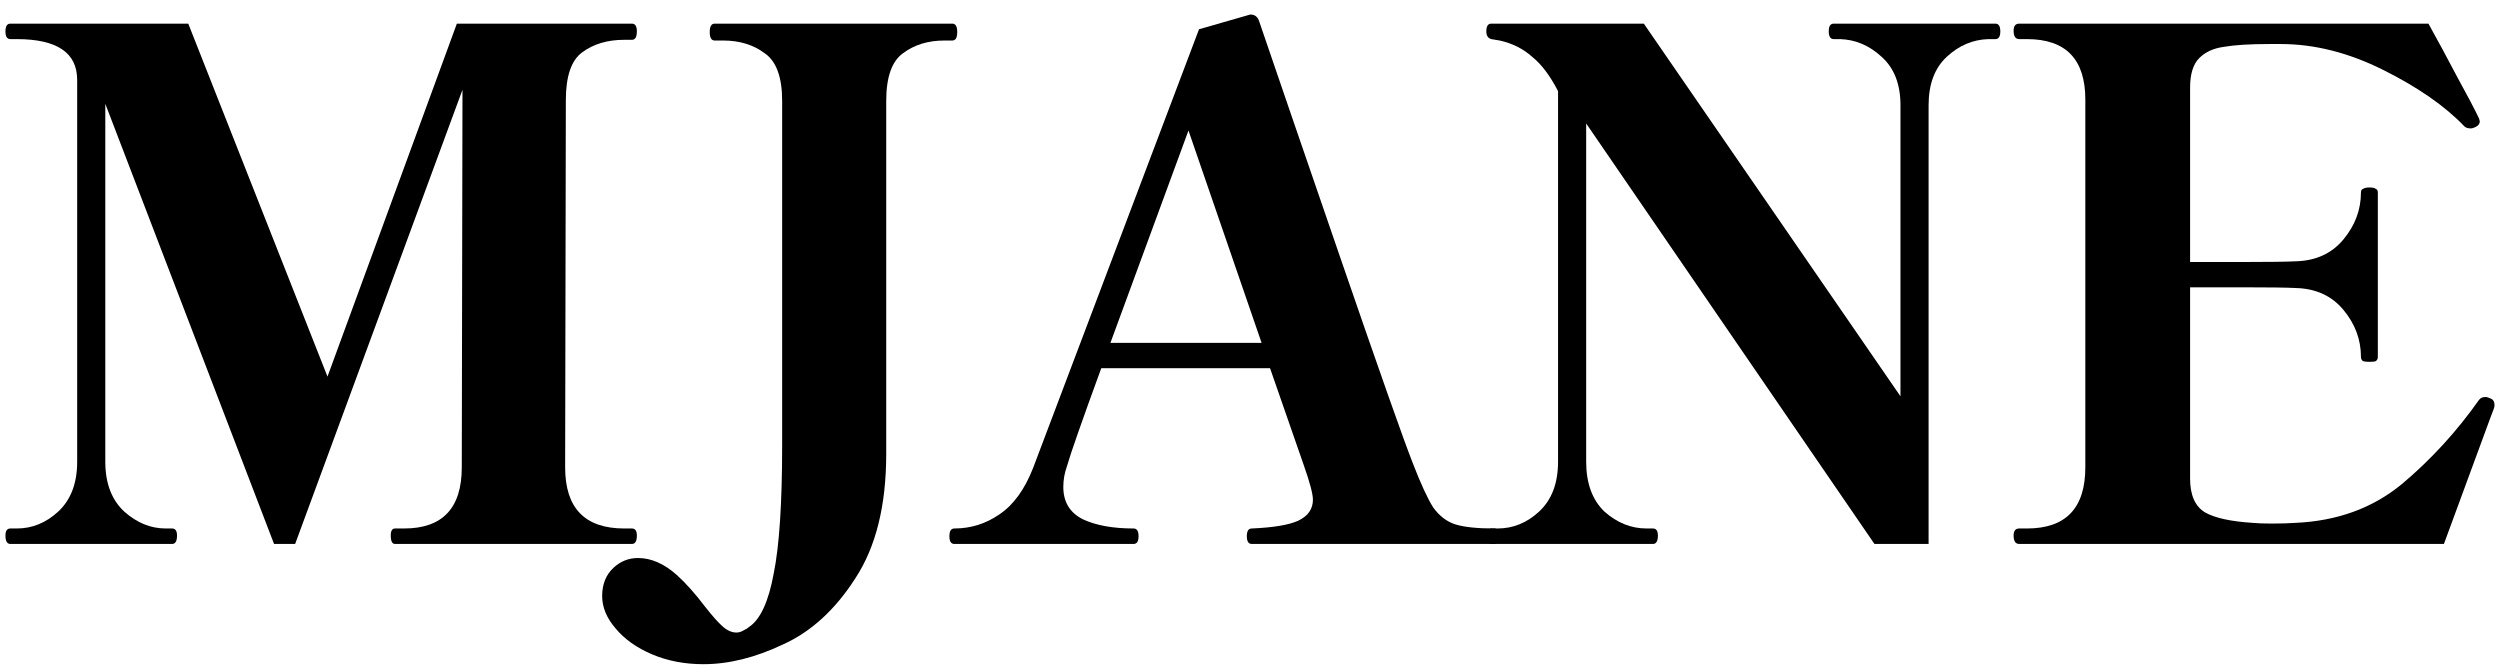 <svg xmlns="http://www.w3.org/2000/svg" fill="none" viewBox="0 0 160 43" height="43" width="160">
<path fill="black" d="M0.664 34.813C0.454 34.813 0.349 34.633 0.349 34.273C0.349 33.973 0.454 33.823 0.664 33.823H1.069C2.059 33.823 2.944 33.463 3.724 32.743C4.534 31.993 4.939 30.928 4.939 29.548V5.113C4.939 3.373 3.649 2.503 1.069 2.503H0.664C0.454 2.503 0.349 2.338 0.349 2.008C0.349 1.678 0.454 1.513 0.664 1.513H12.049L20.959 24.103L29.239 1.513H40.444C40.654 1.513 40.759 1.678 40.759 2.008C40.759 2.368 40.654 2.548 40.444 2.548H39.949C38.869 2.548 37.969 2.818 37.249 3.358C36.559 3.868 36.214 4.888 36.214 6.418L36.169 29.908C36.169 32.518 37.429 33.823 39.949 33.823H40.444C40.654 33.823 40.759 33.973 40.759 34.273C40.759 34.633 40.654 34.813 40.444 34.813H25.279C25.099 34.813 25.009 34.633 25.009 34.273C25.009 33.973 25.099 33.823 25.279 33.823H25.864C28.324 33.823 29.554 32.518 29.554 29.908L29.599 5.743L18.889 34.813H17.539L6.739 6.643V29.548C6.739 30.928 7.144 31.993 7.954 32.743C8.764 33.463 9.649 33.823 10.609 33.823H11.014C11.224 33.823 11.329 33.973 11.329 34.273C11.329 34.633 11.224 34.813 11.014 34.813H0.664Z"></path>
<path fill="black" d="M45.018 42.508C43.818 42.508 42.723 42.298 41.733 41.878C40.743 41.458 39.963 40.903 39.393 40.213C38.823 39.553 38.538 38.863 38.538 38.143C38.538 37.393 38.778 36.793 39.258 36.343C39.708 35.923 40.233 35.713 40.833 35.713C41.673 35.713 42.498 36.073 43.308 36.793C43.878 37.303 44.493 37.993 45.153 38.863C45.603 39.433 45.963 39.838 46.233 40.078C46.533 40.348 46.833 40.483 47.133 40.483C47.283 40.483 47.433 40.438 47.583 40.348C47.763 40.258 47.883 40.183 47.943 40.123C48.663 39.643 49.188 38.503 49.518 36.703C49.878 34.933 50.058 32.188 50.058 28.468V6.463C50.058 4.933 49.683 3.913 48.933 3.403C48.213 2.863 47.328 2.593 46.278 2.593H45.738C45.528 2.593 45.423 2.413 45.423 2.053C45.423 1.693 45.528 1.513 45.738 1.513H60.948C61.158 1.513 61.263 1.693 61.263 2.053C61.263 2.413 61.158 2.593 60.948 2.593H60.453C59.403 2.593 58.518 2.863 57.798 3.403C57.078 3.913 56.718 4.933 56.718 6.463V29.053C56.718 32.353 56.058 35.008 54.738 37.018C53.448 39.028 51.903 40.438 50.103 41.248C48.333 42.088 46.638 42.508 45.018 42.508Z"></path>
<path fill="black" d="M95.637 33.823C95.817 33.823 95.907 33.988 95.907 34.318C95.907 34.648 95.817 34.813 95.637 34.813H80.112C79.902 34.813 79.797 34.648 79.797 34.318C79.797 33.988 79.902 33.823 80.112 33.823C81.492 33.763 82.482 33.598 83.082 33.328C83.712 33.028 84.027 32.578 84.027 31.978C84.027 31.618 83.832 30.883 83.442 29.773L81.282 23.563H70.482C69.252 26.923 68.517 29.023 68.277 29.863C68.127 30.283 68.052 30.718 68.052 31.168C68.052 32.128 68.472 32.818 69.312 33.238C70.152 33.628 71.232 33.823 72.552 33.823C72.762 33.823 72.867 33.988 72.867 34.318C72.867 34.648 72.762 34.813 72.552 34.813H61.077C60.867 34.813 60.762 34.648 60.762 34.318C60.762 33.988 60.867 33.823 61.077 33.823C62.127 33.823 63.087 33.523 63.957 32.923C64.857 32.323 65.577 31.333 66.117 29.953L76.737 1.873L80.022 0.928C80.322 0.928 80.517 1.093 80.607 1.423C81.537 4.153 83.262 9.178 85.782 16.498C88.302 23.818 89.847 28.198 90.417 29.638C90.927 30.958 91.362 31.903 91.722 32.473C92.112 33.013 92.577 33.373 93.117 33.553C93.687 33.733 94.527 33.823 95.637 33.823ZM80.742 21.943L76.062 8.353L71.067 21.943H80.742Z"></path>
<path fill="black" d="M95.44 34.813C95.26 34.813 95.17 34.633 95.17 34.273C95.17 33.973 95.26 33.823 95.44 33.823H95.845C96.835 33.823 97.72 33.463 98.5 32.743C99.31 31.993 99.715 30.928 99.715 29.548V5.833C99.205 4.843 98.65 4.108 98.05 3.628C97.48 3.118 96.79 2.773 95.98 2.593L95.44 2.503C95.23 2.443 95.125 2.278 95.125 2.008C95.125 1.678 95.23 1.513 95.44 1.513H105.205L121.63 25.363V6.733C121.63 5.383 121.225 4.348 120.415 3.628C119.635 2.908 118.75 2.533 117.76 2.503H117.355C117.145 2.503 117.04 2.338 117.04 2.008C117.04 1.678 117.145 1.513 117.355 1.513H127.705C127.915 1.513 128.02 1.678 128.02 2.008C128.02 2.338 127.915 2.503 127.705 2.503H127.255C126.265 2.533 125.38 2.908 124.6 3.628C123.82 4.348 123.43 5.383 123.43 6.733V34.813H119.965L101.515 7.903V29.548C101.515 30.928 101.905 31.993 102.685 32.743C103.495 33.463 104.395 33.823 105.385 33.823H105.79C106 33.823 106.105 33.973 106.105 34.273C106.105 34.633 106 34.813 105.79 34.813H95.44Z"></path>
<path fill="black" d="M159.381 25.498C159.561 25.558 159.651 25.708 159.651 25.948C159.651 26.038 159.576 26.263 159.426 26.623L156.411 34.813H129.231C128.991 34.813 128.871 34.633 128.871 34.273C128.871 33.973 128.991 33.823 129.231 33.823H129.726C132.216 33.823 133.461 32.518 133.461 29.908V6.373C133.461 3.793 132.216 2.503 129.726 2.503H129.231C128.991 2.503 128.871 2.323 128.871 1.963C128.871 1.663 128.991 1.513 129.231 1.513H155.421C156.021 2.593 156.636 3.733 157.266 4.933C157.926 6.133 158.391 7.018 158.661 7.588L158.706 7.768C158.706 7.918 158.616 8.038 158.436 8.128C158.316 8.188 158.211 8.218 158.121 8.218C157.941 8.218 157.806 8.173 157.716 8.083C156.486 6.793 154.761 5.593 152.541 4.483C150.321 3.373 148.131 2.818 145.971 2.818H145.206C143.976 2.818 143.016 2.878 142.326 2.998C141.666 3.088 141.141 3.328 140.751 3.718C140.361 4.108 140.166 4.738 140.166 5.608V16.768H143.631C145.251 16.768 146.346 16.753 146.916 16.723C148.206 16.693 149.226 16.228 149.976 15.328C150.726 14.428 151.101 13.423 151.101 12.313C151.101 12.193 151.146 12.118 151.236 12.088C151.326 12.028 151.461 11.998 151.641 11.998C151.851 11.998 151.986 12.028 152.046 12.088C152.136 12.118 152.181 12.193 152.181 12.313V22.843C152.181 22.963 152.136 23.053 152.046 23.113C151.986 23.143 151.851 23.158 151.641 23.158C151.461 23.158 151.326 23.143 151.236 23.113C151.146 23.053 151.101 22.963 151.101 22.843C151.101 21.733 150.726 20.728 149.976 19.828C149.226 18.928 148.206 18.463 146.916 18.433C146.346 18.403 145.251 18.388 143.631 18.388H140.166V30.628C140.166 31.678 140.481 32.398 141.111 32.788C141.741 33.148 142.761 33.373 144.171 33.463C144.471 33.493 144.876 33.508 145.386 33.508C145.986 33.508 146.496 33.493 146.916 33.463C149.586 33.343 151.851 32.518 153.711 30.988C155.571 29.428 157.221 27.628 158.661 25.588C158.751 25.468 158.886 25.408 159.066 25.408C159.156 25.408 159.261 25.438 159.381 25.498Z"></path>
</svg>
